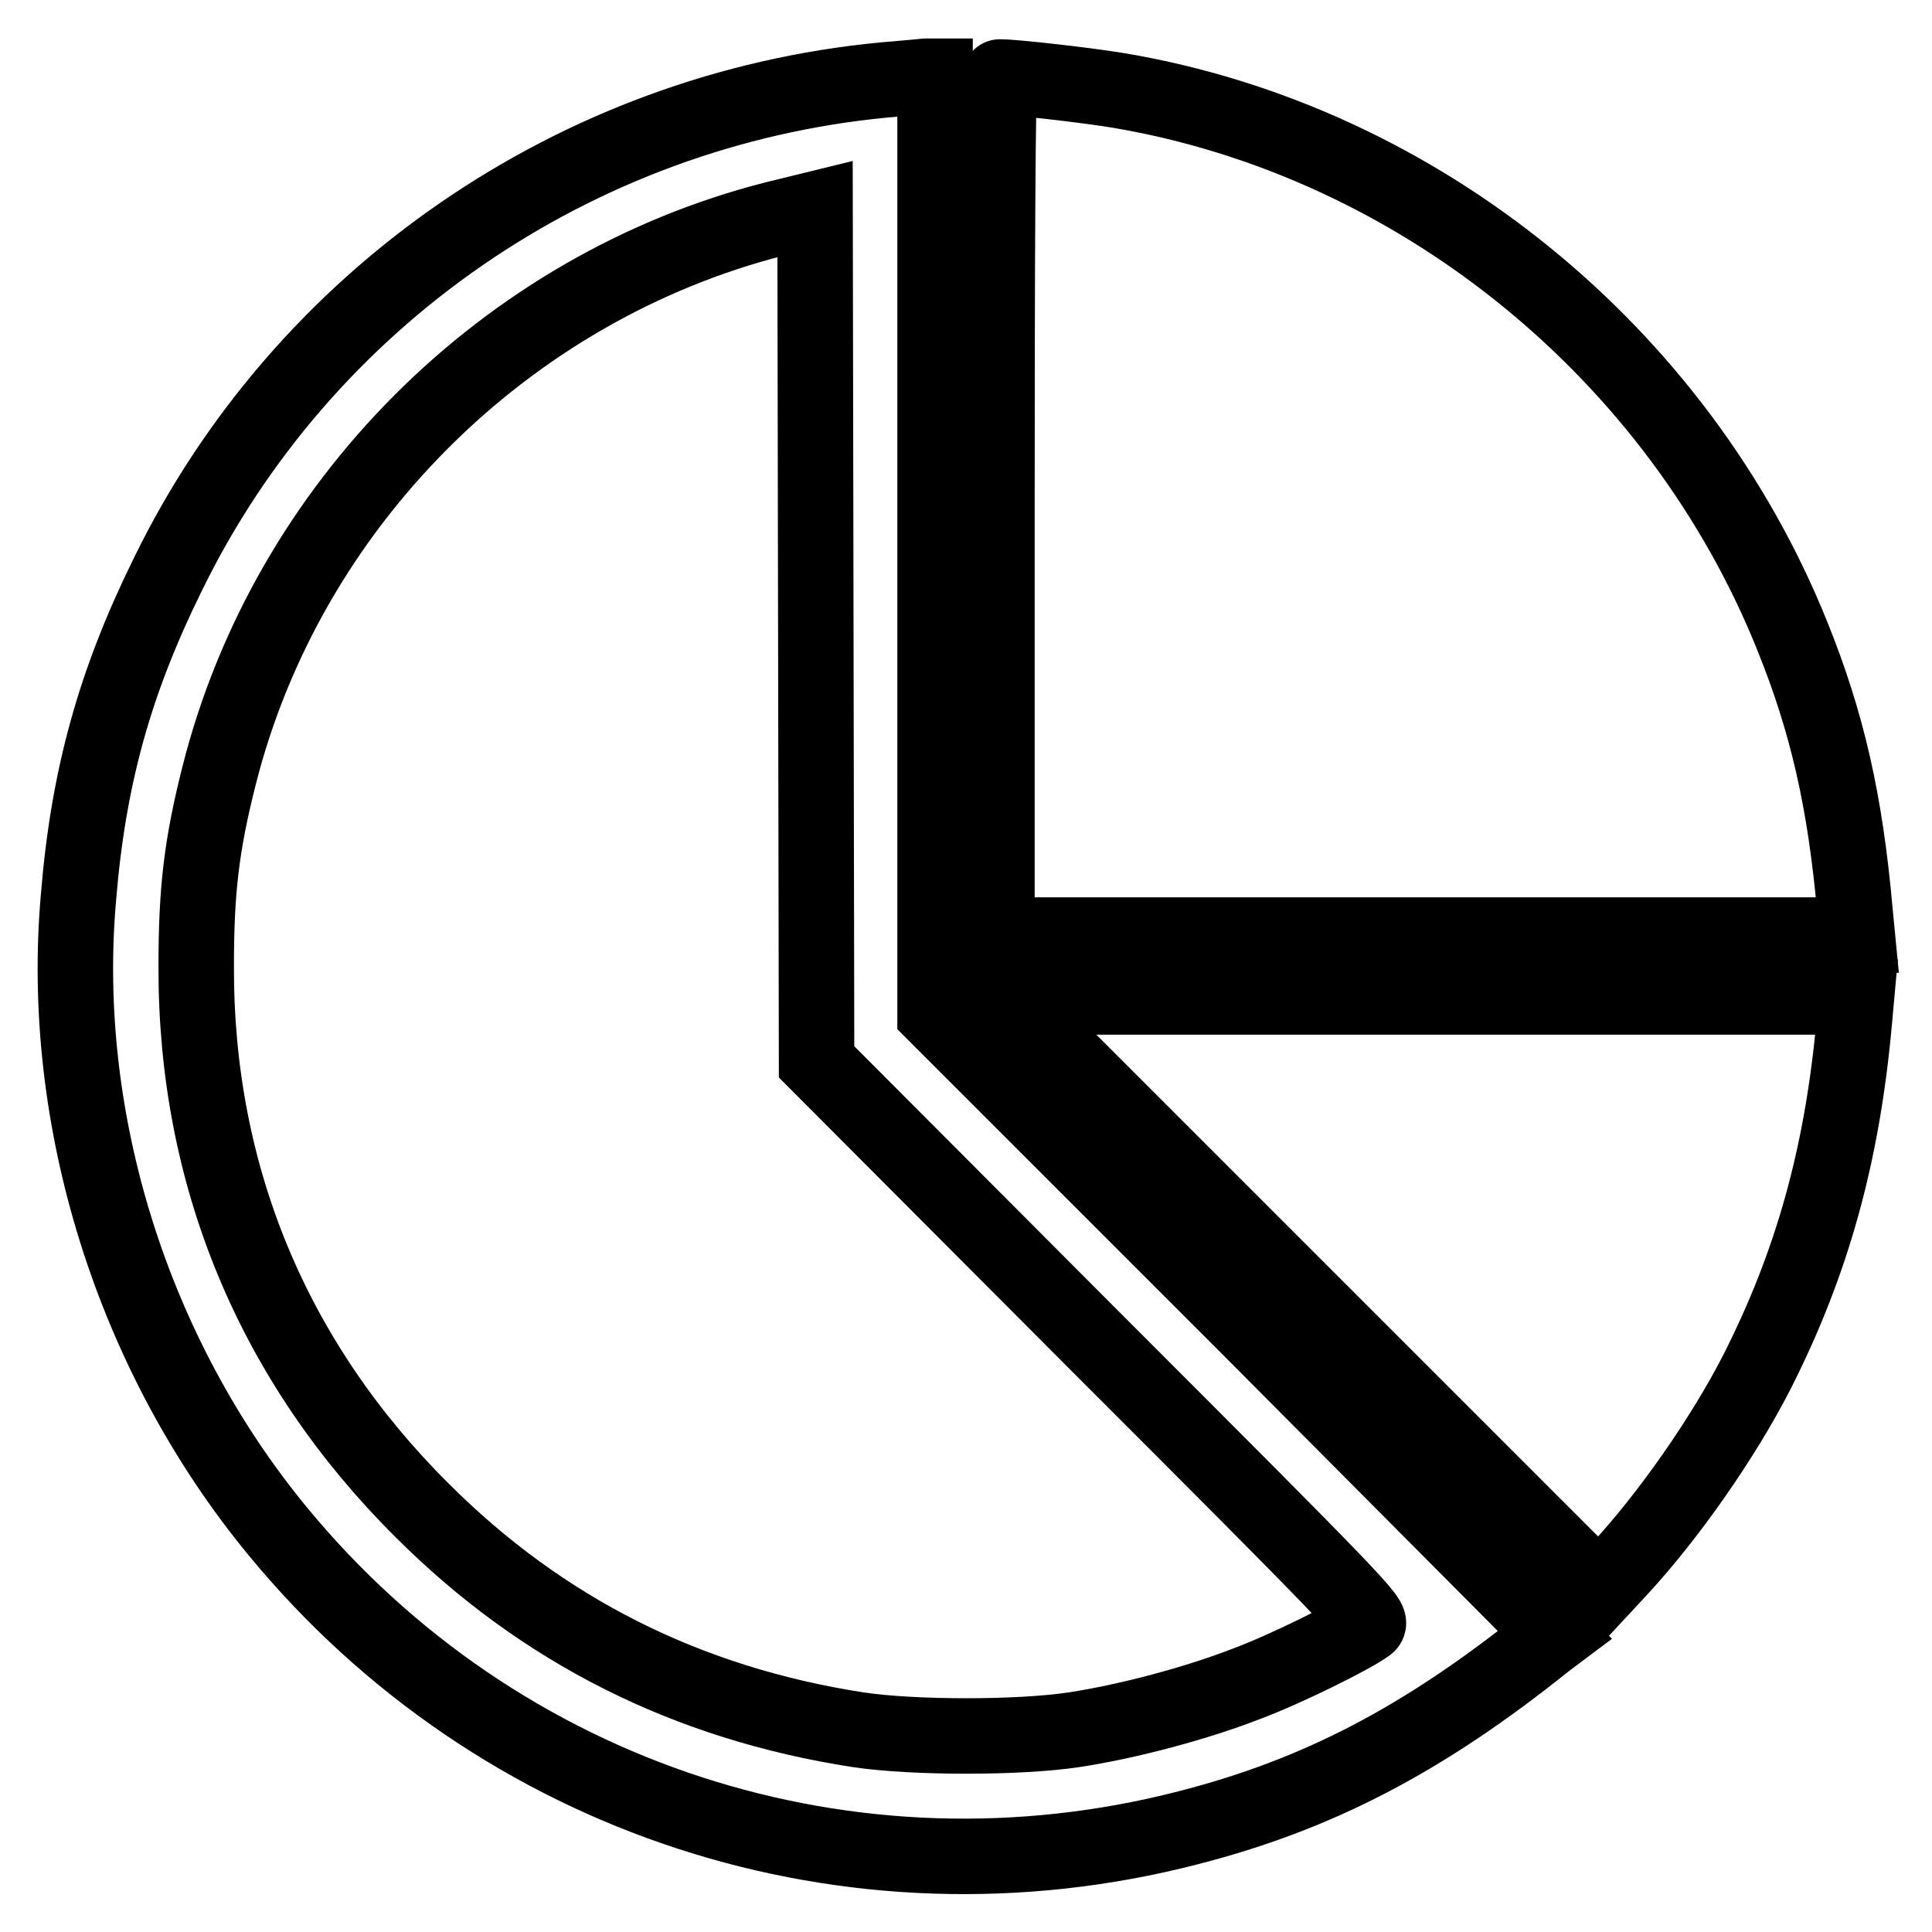 <?xml version="1.0" encoding="utf-8"?>
<!-- Svg Vector Icons : http://www.onlinewebfonts.com/icon -->
<!DOCTYPE svg PUBLIC "-//W3C//DTD SVG 1.1//EN" "http://www.w3.org/Graphics/SVG/1.1/DTD/svg11.dtd">
<svg version="1.1" xmlns="http://www.w3.org/2000/svg" xmlns:xlink="http://www.w3.org/1999/xlink" x="0px" y="0px" viewBox="0 0 256 256" enable-background="new 0 0 256 256" xml:space="preserve">
<g><g><g><path stroke-width="10" fill-opacity="0" stroke="#000000"  d="M117.1,10.6c-40.8,3.9-77,28.8-94.9,65.6c-7,14.2-10.5,26.8-11.8,42.7c-2.6,29.5,7.2,60.7,26.4,84c29.3,35.6,76,50.8,120.6,39.3c17.2-4.4,31.2-11.7,47.4-24.7l1.2-0.9L165,175.4l-41.1-41.1V72.2V10.1l-1.2,0C121.8,10.2,119.4,10.4,117.1,10.6z M145.1,177.7c34.9,34.9,36.9,37,36.1,37.6c-2,1.5-10.9,5.9-16,7.8c-6.4,2.5-15.6,5-22.9,6.1c-7.2,1.1-21.3,1.1-28.6,0c-22.6-3.5-41.8-13.1-57.8-29.1c-19.7-19.6-30-44.3-29.9-72.1c0-10,0.7-16,3-25.1c9-35.9,37.9-64.8,73.7-73.9l5.3-1.3l0.1,56.5l0.1,56.5L145.1,177.7z"/><path stroke-width="10" fill-opacity="0" stroke="#000000"  d="M132.1,67v56.9h57h57l-0.3-3.1c-1.3-14.7-3.7-25.1-8.3-36.5c-15.1-37.6-49.6-65.6-89.2-72.3c-4.2-0.7-13.8-1.8-15.8-1.8C132.2,10.1,132.1,35.7,132.1,67z"/><path stroke-width="10" fill-opacity="0" stroke="#000000"  d="M172.6,171.5l39.3,39.3l2.6-2.8c6.5-7,13.8-17.4,18.3-26.2c7.3-14.4,11.3-28.7,12.9-46.4l0.3-3.3h-56.4h-56.4L172.6,171.5z"/></g></g></g>
</svg>